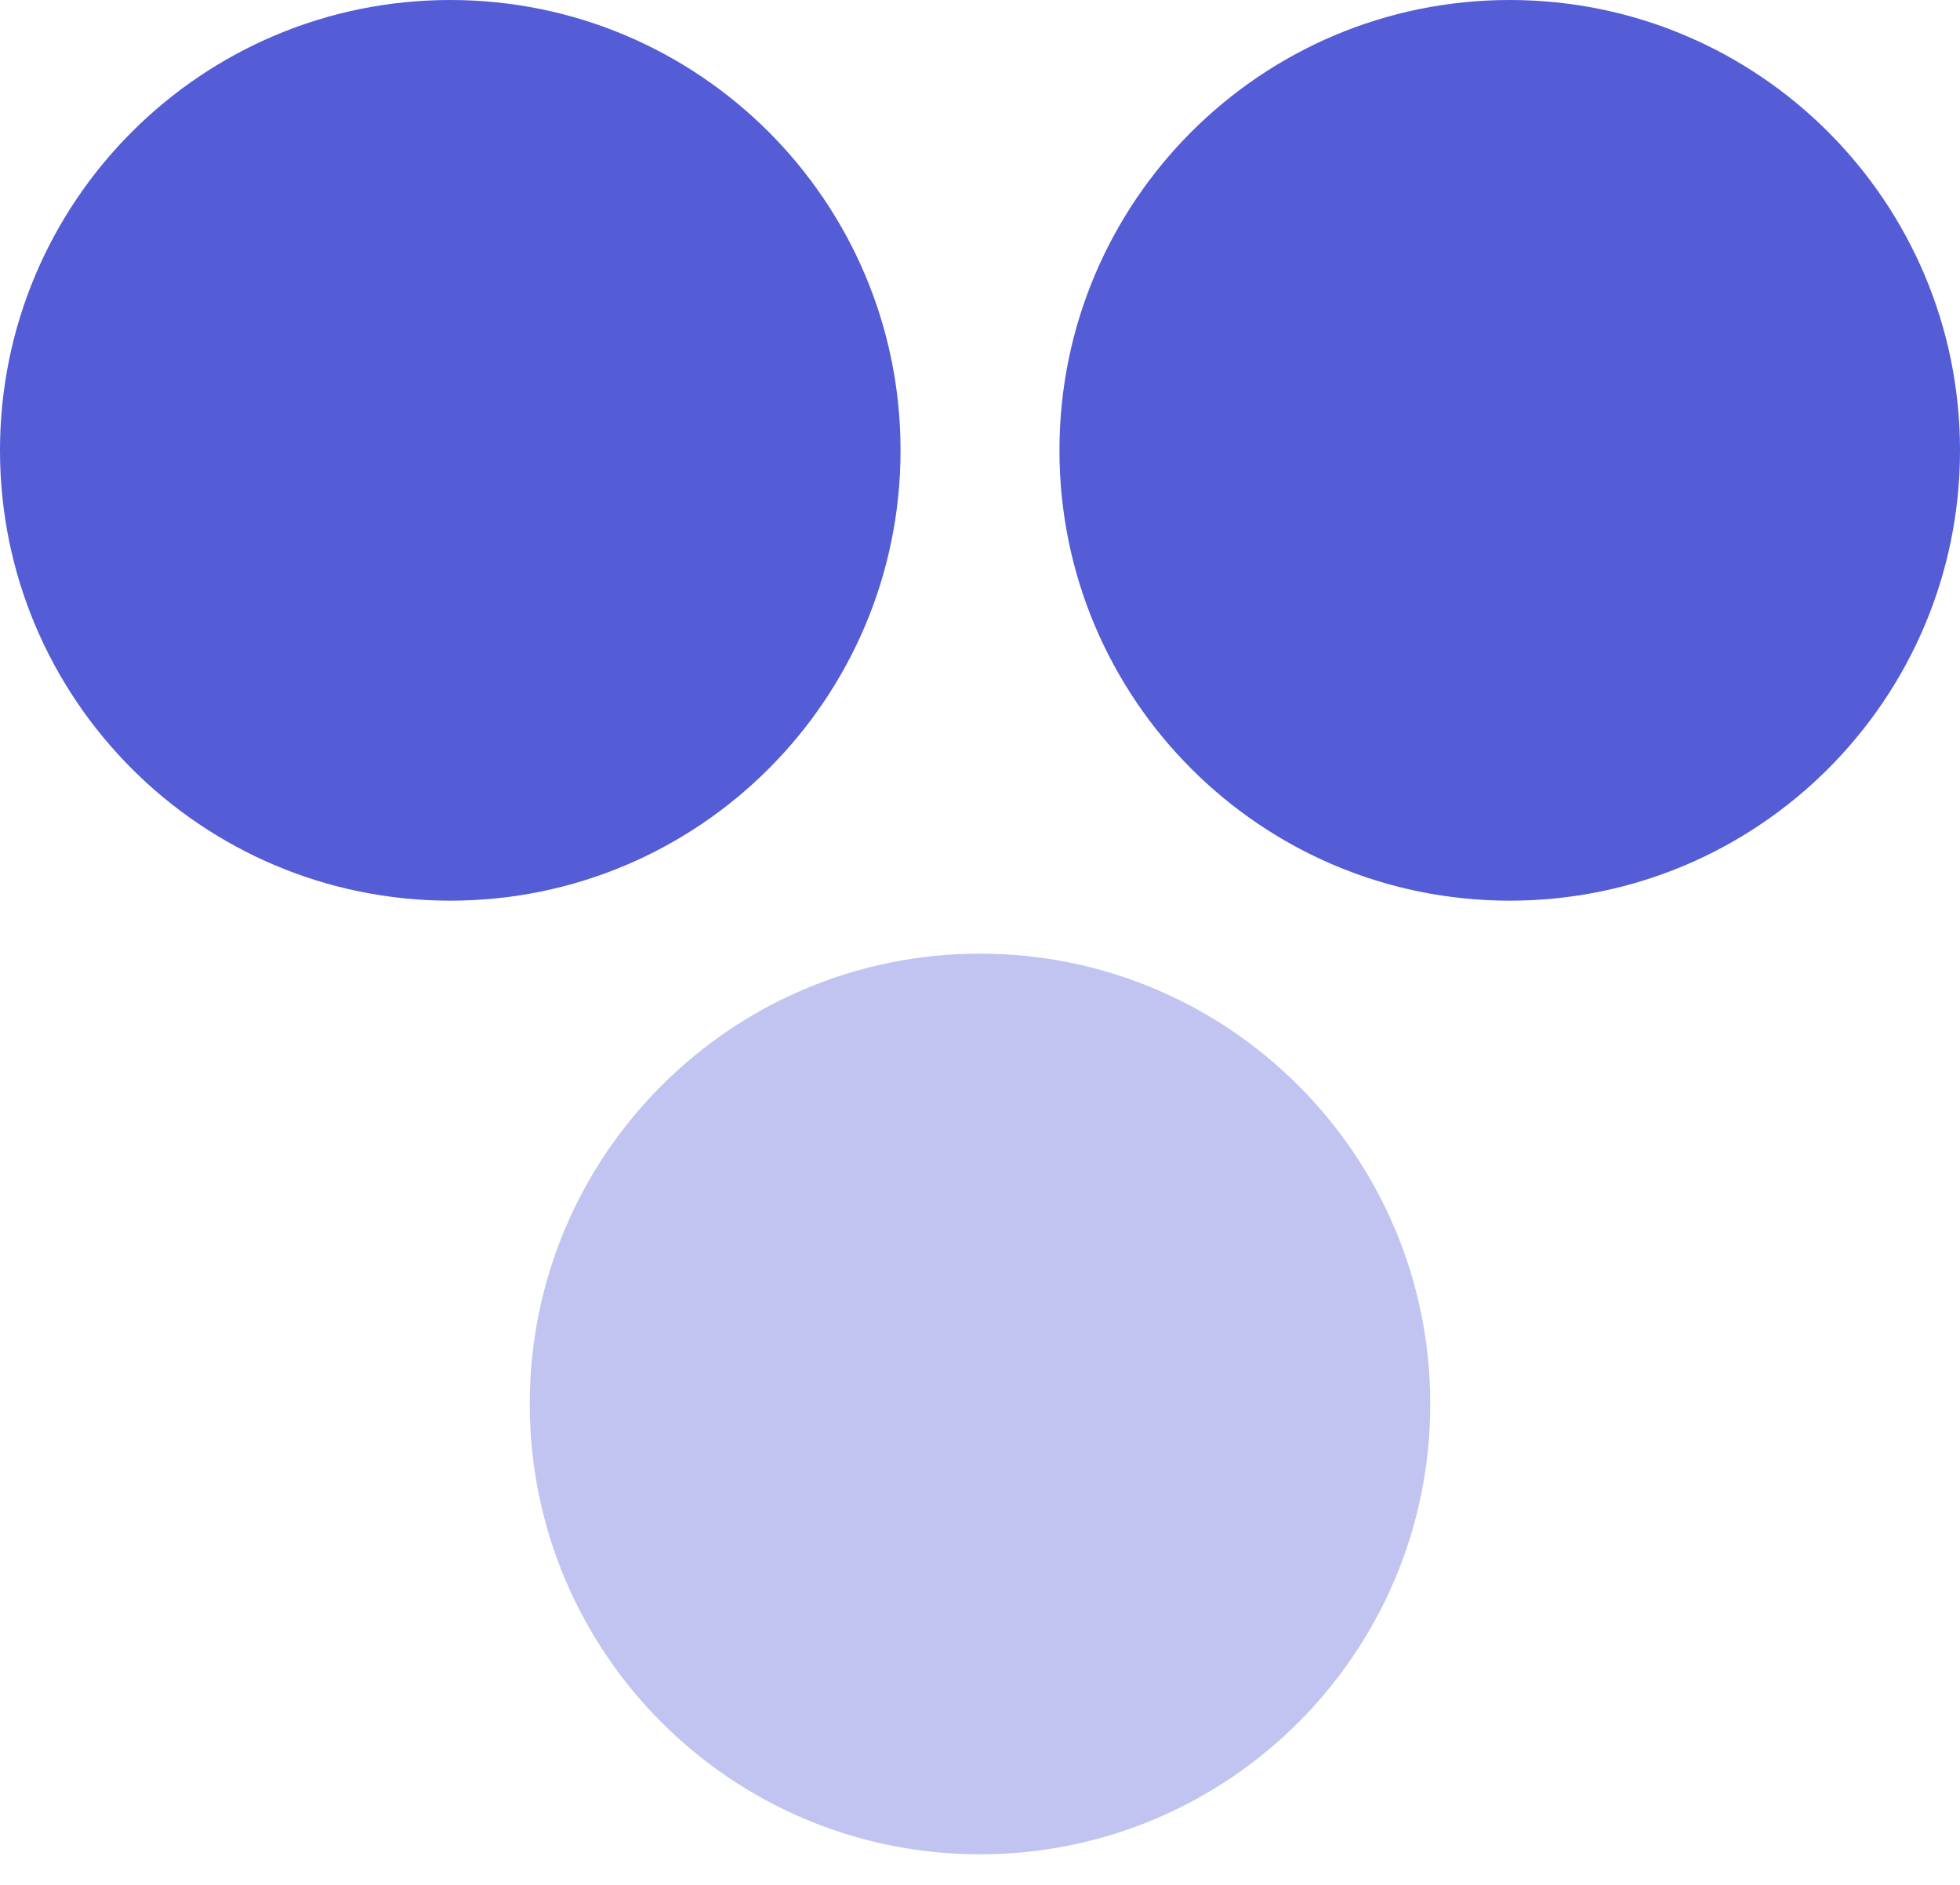 <svg width="52" height="50" viewBox="0 0 52 50" fill="none" xmlns="http://www.w3.org/2000/svg">
<path d="M23.892 11.946C23.892 18.544 18.544 23.892 11.946 23.892C5.348 23.892 0 18.544 0 11.946C0 5.348 5.348 0 11.946 0C18.544 0 23.892 5.348 23.892 11.946Z" fill="#545CD6"/>
<path d="M52 11.946C52 18.544 46.652 23.892 40.054 23.892C33.456 23.892 28.108 18.544 28.108 11.946C28.108 5.348 33.456 0 40.054 0C46.652 0 52 5.348 52 11.946Z" fill="#545CD6"/>
<path d="M37.946 37.243C37.946 43.841 32.597 49.189 26 49.189C19.402 49.189 14.054 43.841 14.054 37.243C14.054 30.645 19.402 25.297 26 25.297C32.597 25.297 37.946 30.645 37.946 37.243Z" fill="#C1C4F0"/>
</svg>

